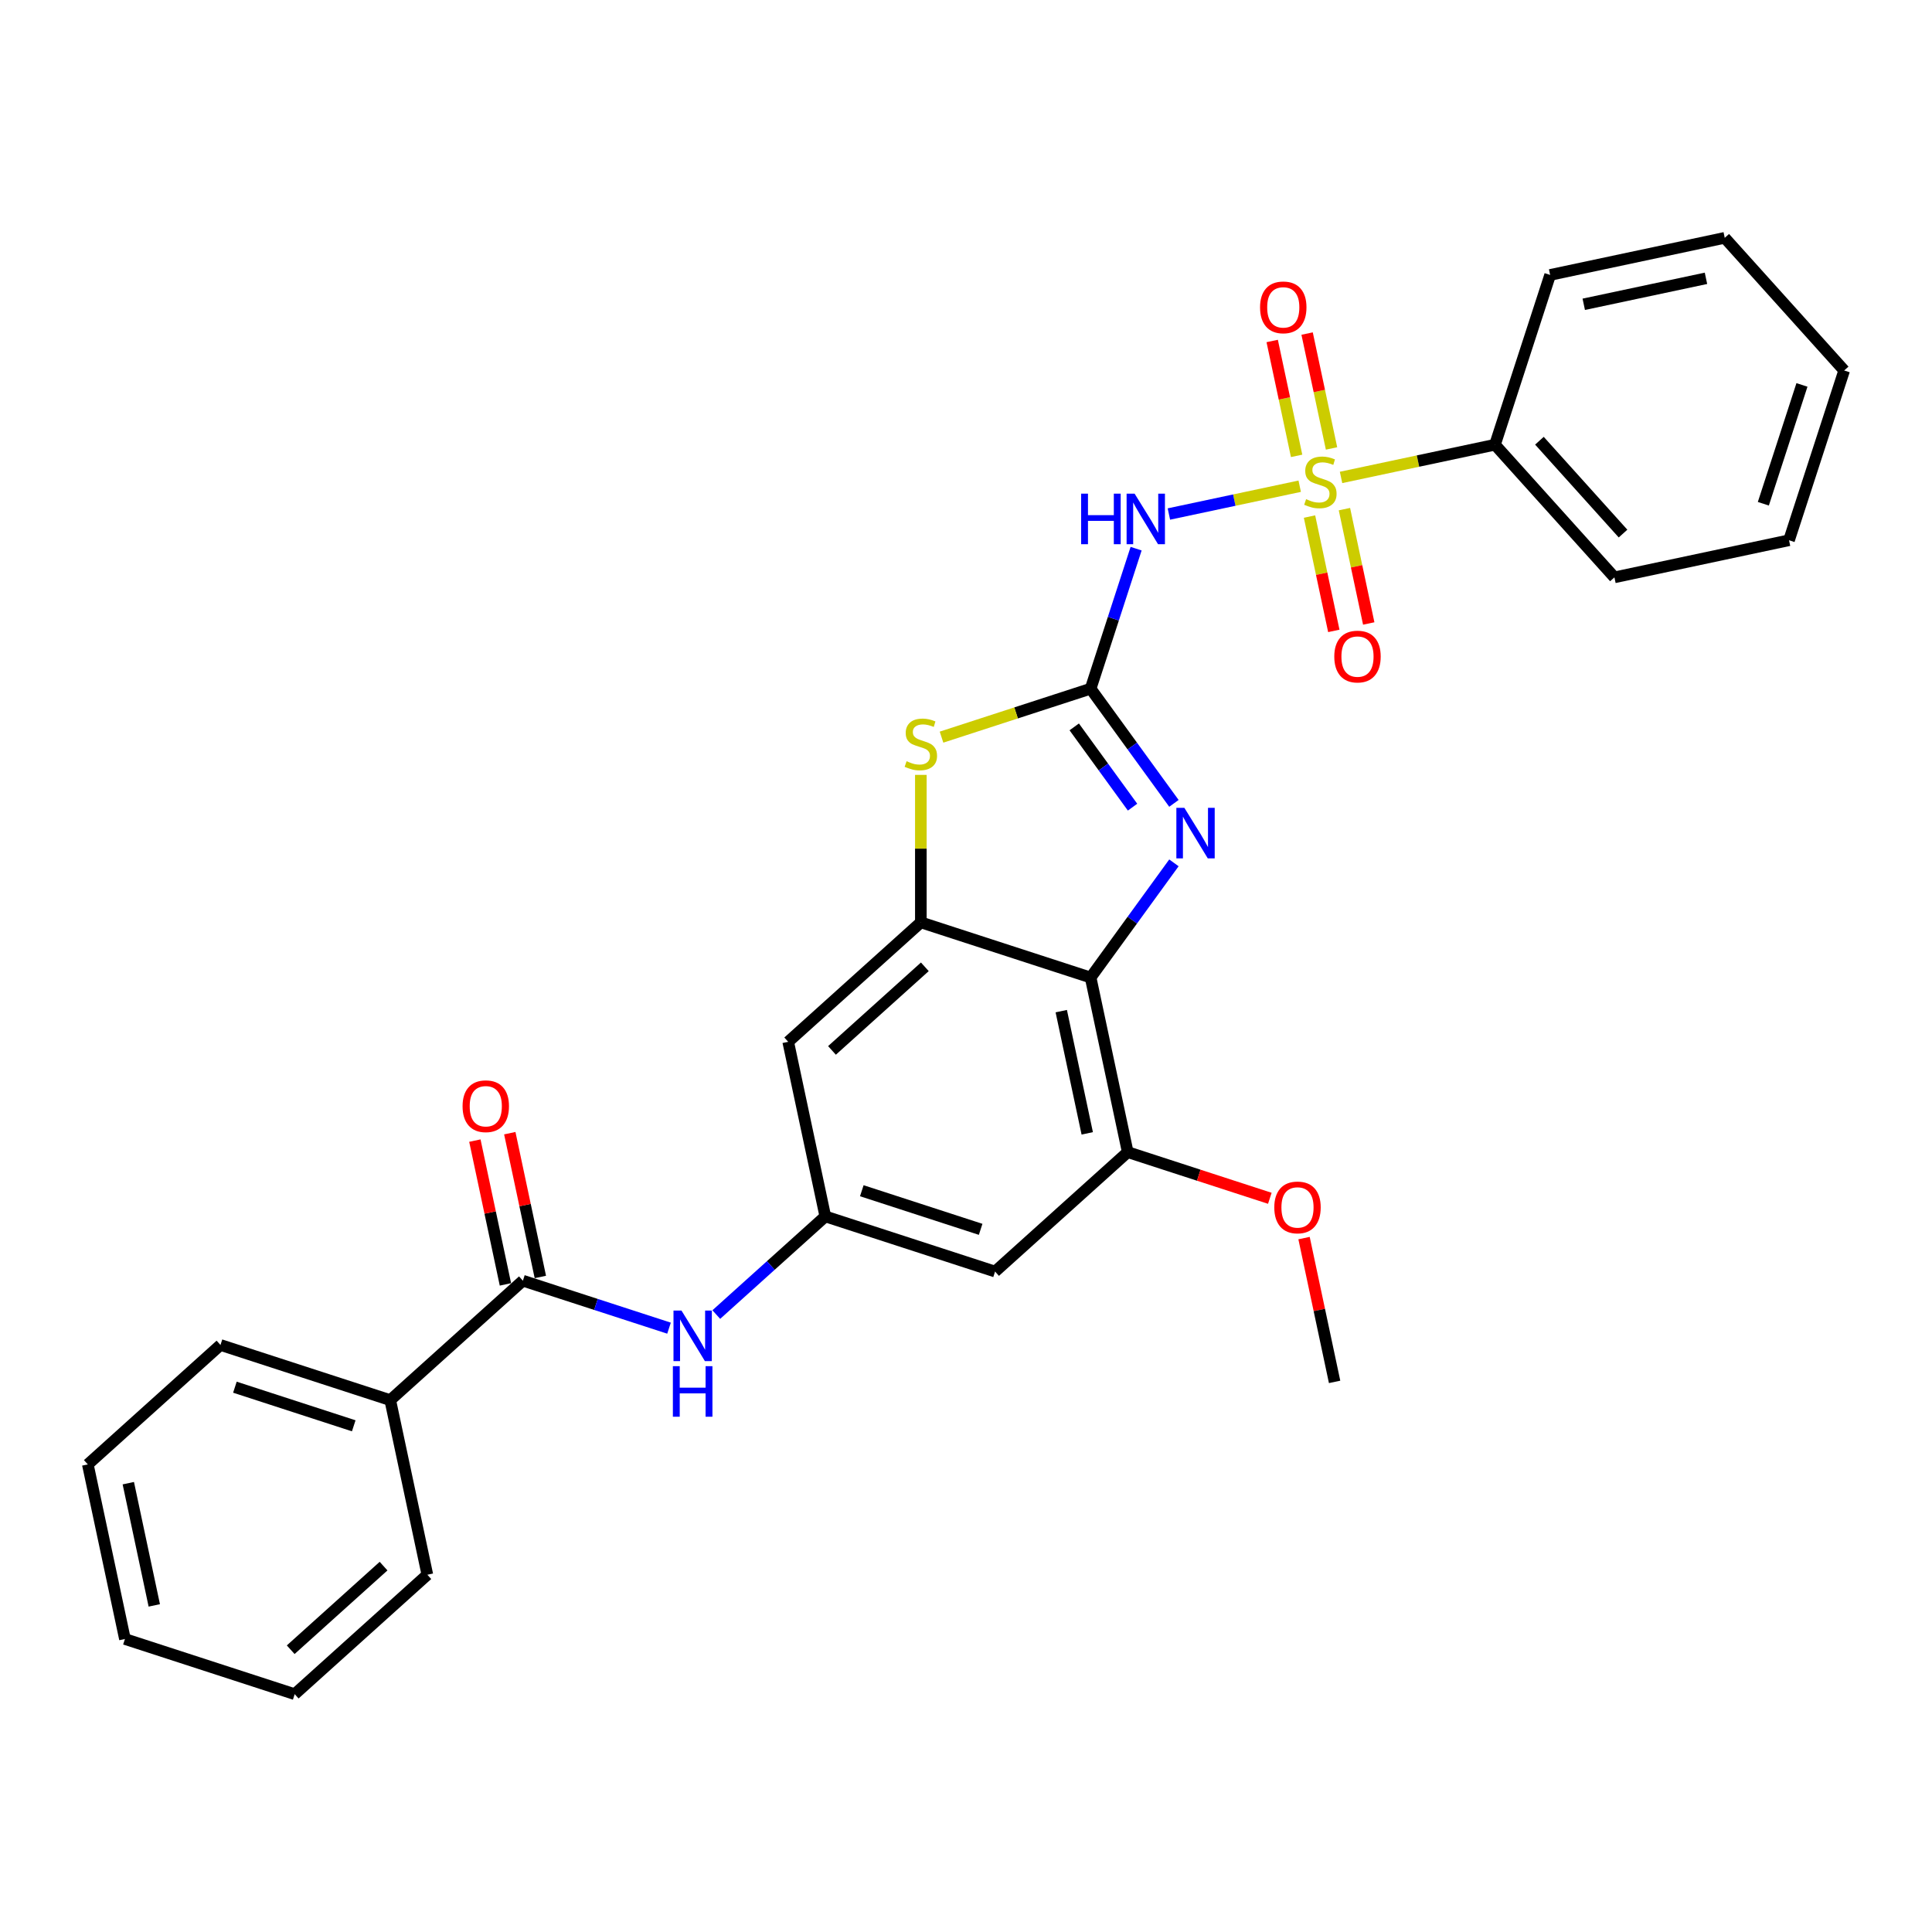 <?xml version='1.0' encoding='iso-8859-1'?>
<svg version='1.1' baseProfile='full'
              xmlns='http://www.w3.org/2000/svg'
                      xmlns:rdkit='http://www.rdkit.org/xml'
                      xmlns:xlink='http://www.w3.org/1999/xlink'
                  xml:space='preserve'
width='1000px' height='1000px' viewBox='0 0 1000 1000'>
<!-- END OF HEADER -->
<rect style='opacity:1.0;fill:#FFFFFF;stroke:none' width='1000' height='1000' x='0' y='0'> </rect>
<path class='bond-1' d='M 672.726,251.664 L 638.868,258.86' style='fill:none;fill-rule:evenodd;stroke:#CCCC00;stroke-width:6px;stroke-linecap:butt;stroke-linejoin:miter;stroke-opacity:1' />
<path class='bond-1' d='M 638.868,258.86 L 605.011,266.057' style='fill:none;fill-rule:evenodd;stroke:#0000FF;stroke-width:6px;stroke-linecap:butt;stroke-linejoin:miter;stroke-opacity:1' />
<path class='bond-12' d='M 677.801,267.368 L 684.091,296.961' style='fill:none;fill-rule:evenodd;stroke:#CCCC00;stroke-width:6px;stroke-linecap:butt;stroke-linejoin:miter;stroke-opacity:1' />
<path class='bond-12' d='M 684.091,296.961 L 690.381,326.554' style='fill:none;fill-rule:evenodd;stroke:#FF0000;stroke-width:6px;stroke-linecap:butt;stroke-linejoin:miter;stroke-opacity:1' />
<path class='bond-12' d='M 695.875,263.527 L 702.166,293.119' style='fill:none;fill-rule:evenodd;stroke:#CCCC00;stroke-width:6px;stroke-linecap:butt;stroke-linejoin:miter;stroke-opacity:1' />
<path class='bond-12' d='M 702.166,293.119 L 708.456,322.712' style='fill:none;fill-rule:evenodd;stroke:#FF0000;stroke-width:6px;stroke-linecap:butt;stroke-linejoin:miter;stroke-opacity:1' />
<path class='bond-13' d='M 689.198,232.113 L 682.879,202.381' style='fill:none;fill-rule:evenodd;stroke:#CCCC00;stroke-width:6px;stroke-linecap:butt;stroke-linejoin:miter;stroke-opacity:1' />
<path class='bond-13' d='M 682.879,202.381 L 676.559,172.65' style='fill:none;fill-rule:evenodd;stroke:#FF0000;stroke-width:6px;stroke-linecap:butt;stroke-linejoin:miter;stroke-opacity:1' />
<path class='bond-13' d='M 671.124,235.955 L 664.804,206.223' style='fill:none;fill-rule:evenodd;stroke:#CCCC00;stroke-width:6px;stroke-linecap:butt;stroke-linejoin:miter;stroke-opacity:1' />
<path class='bond-13' d='M 664.804,206.223 L 658.484,176.492' style='fill:none;fill-rule:evenodd;stroke:#FF0000;stroke-width:6px;stroke-linecap:butt;stroke-linejoin:miter;stroke-opacity:1' />
<path class='bond-14' d='M 694.124,247.116 L 733.961,238.648' style='fill:none;fill-rule:evenodd;stroke:#CCCC00;stroke-width:6px;stroke-linecap:butt;stroke-linejoin:miter;stroke-opacity:1' />
<path class='bond-14' d='M 733.961,238.648 L 773.798,230.18' style='fill:none;fill-rule:evenodd;stroke:#000000;stroke-width:6px;stroke-linecap:butt;stroke-linejoin:miter;stroke-opacity:1' />
<path class='bond-0' d='M 564.501,356.47 L 576.275,320.231' style='fill:none;fill-rule:evenodd;stroke:#000000;stroke-width:6px;stroke-linecap:butt;stroke-linejoin:miter;stroke-opacity:1' />
<path class='bond-0' d='M 576.275,320.231 L 588.05,283.992' style='fill:none;fill-rule:evenodd;stroke:#0000FF;stroke-width:6px;stroke-linecap:butt;stroke-linejoin:miter;stroke-opacity:1' />
<path class='bond-2' d='M 564.501,356.47 L 586.062,386.147' style='fill:none;fill-rule:evenodd;stroke:#000000;stroke-width:6px;stroke-linecap:butt;stroke-linejoin:miter;stroke-opacity:1' />
<path class='bond-2' d='M 586.062,386.147 L 607.624,415.824' style='fill:none;fill-rule:evenodd;stroke:#0000FF;stroke-width:6px;stroke-linecap:butt;stroke-linejoin:miter;stroke-opacity:1' />
<path class='bond-2' d='M 556.02,376.234 L 571.113,397.008' style='fill:none;fill-rule:evenodd;stroke:#000000;stroke-width:6px;stroke-linecap:butt;stroke-linejoin:miter;stroke-opacity:1' />
<path class='bond-2' d='M 571.113,397.008 L 586.206,417.782' style='fill:none;fill-rule:evenodd;stroke:#0000FF;stroke-width:6px;stroke-linecap:butt;stroke-linejoin:miter;stroke-opacity:1' />
<path class='bond-5' d='M 564.501,356.47 L 525.915,369.007' style='fill:none;fill-rule:evenodd;stroke:#000000;stroke-width:6px;stroke-linecap:butt;stroke-linejoin:miter;stroke-opacity:1' />
<path class='bond-5' d='M 525.915,369.007 L 487.329,381.544' style='fill:none;fill-rule:evenodd;stroke:#CCCC00;stroke-width:6px;stroke-linecap:butt;stroke-linejoin:miter;stroke-opacity:1' />
<path class='bond-3' d='M 607.624,446.609 L 586.062,476.287' style='fill:none;fill-rule:evenodd;stroke:#0000FF;stroke-width:6px;stroke-linecap:butt;stroke-linejoin:miter;stroke-opacity:1' />
<path class='bond-3' d='M 586.062,476.287 L 564.501,505.964' style='fill:none;fill-rule:evenodd;stroke:#000000;stroke-width:6px;stroke-linecap:butt;stroke-linejoin:miter;stroke-opacity:1' />
<path class='bond-7' d='M 564.501,505.964 L 583.71,596.337' style='fill:none;fill-rule:evenodd;stroke:#000000;stroke-width:6px;stroke-linecap:butt;stroke-linejoin:miter;stroke-opacity:1' />
<path class='bond-7' d='M 549.307,523.362 L 562.754,586.623' style='fill:none;fill-rule:evenodd;stroke:#000000;stroke-width:6px;stroke-linecap:butt;stroke-linejoin:miter;stroke-opacity:1' />
<path class='bond-30' d='M 564.501,505.964 L 476.63,477.413' style='fill:none;fill-rule:evenodd;stroke:#000000;stroke-width:6px;stroke-linecap:butt;stroke-linejoin:miter;stroke-opacity:1' />
<path class='bond-4' d='M 476.63,477.413 L 476.63,439.246' style='fill:none;fill-rule:evenodd;stroke:#000000;stroke-width:6px;stroke-linecap:butt;stroke-linejoin:miter;stroke-opacity:1' />
<path class='bond-4' d='M 476.63,439.246 L 476.63,401.078' style='fill:none;fill-rule:evenodd;stroke:#CCCC00;stroke-width:6px;stroke-linecap:butt;stroke-linejoin:miter;stroke-opacity:1' />
<path class='bond-10' d='M 476.63,477.413 L 407.969,539.236' style='fill:none;fill-rule:evenodd;stroke:#000000;stroke-width:6px;stroke-linecap:butt;stroke-linejoin:miter;stroke-opacity:1' />
<path class='bond-10' d='M 478.695,500.419 L 430.633,543.694' style='fill:none;fill-rule:evenodd;stroke:#000000;stroke-width:6px;stroke-linecap:butt;stroke-linejoin:miter;stroke-opacity:1' />
<path class='bond-6' d='M 270.647,662.881 L 308.466,675.169' style='fill:none;fill-rule:evenodd;stroke:#000000;stroke-width:6px;stroke-linecap:butt;stroke-linejoin:miter;stroke-opacity:1' />
<path class='bond-6' d='M 308.466,675.169 L 346.285,687.457' style='fill:none;fill-rule:evenodd;stroke:#0000FF;stroke-width:6px;stroke-linecap:butt;stroke-linejoin:miter;stroke-opacity:1' />
<path class='bond-15' d='M 279.684,660.96 L 271.774,623.747' style='fill:none;fill-rule:evenodd;stroke:#000000;stroke-width:6px;stroke-linecap:butt;stroke-linejoin:miter;stroke-opacity:1' />
<path class='bond-15' d='M 271.774,623.747 L 263.865,586.533' style='fill:none;fill-rule:evenodd;stroke:#FF0000;stroke-width:6px;stroke-linecap:butt;stroke-linejoin:miter;stroke-opacity:1' />
<path class='bond-15' d='M 261.61,664.802 L 253.7,627.589' style='fill:none;fill-rule:evenodd;stroke:#000000;stroke-width:6px;stroke-linecap:butt;stroke-linejoin:miter;stroke-opacity:1' />
<path class='bond-15' d='M 253.7,627.589 L 245.79,590.375' style='fill:none;fill-rule:evenodd;stroke:#FF0000;stroke-width:6px;stroke-linecap:butt;stroke-linejoin:miter;stroke-opacity:1' />
<path class='bond-16' d='M 270.647,662.881 L 201.986,724.704' style='fill:none;fill-rule:evenodd;stroke:#000000;stroke-width:6px;stroke-linecap:butt;stroke-linejoin:miter;stroke-opacity:1' />
<path class='bond-11' d='M 583.71,596.337 L 515.049,658.16' style='fill:none;fill-rule:evenodd;stroke:#000000;stroke-width:6px;stroke-linecap:butt;stroke-linejoin:miter;stroke-opacity:1' />
<path class='bond-17' d='M 583.71,596.337 L 620.485,608.286' style='fill:none;fill-rule:evenodd;stroke:#000000;stroke-width:6px;stroke-linecap:butt;stroke-linejoin:miter;stroke-opacity:1' />
<path class='bond-17' d='M 620.485,608.286 L 657.26,620.235' style='fill:none;fill-rule:evenodd;stroke:#FF0000;stroke-width:6px;stroke-linecap:butt;stroke-linejoin:miter;stroke-opacity:1' />
<path class='bond-8' d='M 427.179,629.609 L 407.969,539.236' style='fill:none;fill-rule:evenodd;stroke:#000000;stroke-width:6px;stroke-linecap:butt;stroke-linejoin:miter;stroke-opacity:1' />
<path class='bond-9' d='M 427.179,629.609 L 398.964,655.013' style='fill:none;fill-rule:evenodd;stroke:#000000;stroke-width:6px;stroke-linecap:butt;stroke-linejoin:miter;stroke-opacity:1' />
<path class='bond-9' d='M 398.964,655.013 L 370.75,680.417' style='fill:none;fill-rule:evenodd;stroke:#0000FF;stroke-width:6px;stroke-linecap:butt;stroke-linejoin:miter;stroke-opacity:1' />
<path class='bond-31' d='M 427.179,629.609 L 515.049,658.16' style='fill:none;fill-rule:evenodd;stroke:#000000;stroke-width:6px;stroke-linecap:butt;stroke-linejoin:miter;stroke-opacity:1' />
<path class='bond-31' d='M 446.069,616.318 L 507.579,636.303' style='fill:none;fill-rule:evenodd;stroke:#000000;stroke-width:6px;stroke-linecap:butt;stroke-linejoin:miter;stroke-opacity:1' />
<path class='bond-18' d='M 773.798,230.18 L 835.621,298.841' style='fill:none;fill-rule:evenodd;stroke:#000000;stroke-width:6px;stroke-linecap:butt;stroke-linejoin:miter;stroke-opacity:1' />
<path class='bond-18' d='M 796.804,228.115 L 840.08,276.178' style='fill:none;fill-rule:evenodd;stroke:#000000;stroke-width:6px;stroke-linecap:butt;stroke-linejoin:miter;stroke-opacity:1' />
<path class='bond-19' d='M 773.798,230.18 L 802.349,142.31' style='fill:none;fill-rule:evenodd;stroke:#000000;stroke-width:6px;stroke-linecap:butt;stroke-linejoin:miter;stroke-opacity:1' />
<path class='bond-20' d='M 201.986,724.704 L 114.116,696.153' style='fill:none;fill-rule:evenodd;stroke:#000000;stroke-width:6px;stroke-linecap:butt;stroke-linejoin:miter;stroke-opacity:1' />
<path class='bond-20' d='M 183.095,737.995 L 121.586,718.009' style='fill:none;fill-rule:evenodd;stroke:#000000;stroke-width:6px;stroke-linecap:butt;stroke-linejoin:miter;stroke-opacity:1' />
<path class='bond-21' d='M 201.986,724.704 L 221.196,815.077' style='fill:none;fill-rule:evenodd;stroke:#000000;stroke-width:6px;stroke-linecap:butt;stroke-linejoin:miter;stroke-opacity:1' />
<path class='bond-22' d='M 674.97,640.835 L 682.88,678.048' style='fill:none;fill-rule:evenodd;stroke:#FF0000;stroke-width:6px;stroke-linecap:butt;stroke-linejoin:miter;stroke-opacity:1' />
<path class='bond-22' d='M 682.88,678.048 L 690.79,715.262' style='fill:none;fill-rule:evenodd;stroke:#000000;stroke-width:6px;stroke-linecap:butt;stroke-linejoin:miter;stroke-opacity:1' />
<path class='bond-24' d='M 835.621,298.841 L 925.995,279.632' style='fill:none;fill-rule:evenodd;stroke:#000000;stroke-width:6px;stroke-linecap:butt;stroke-linejoin:miter;stroke-opacity:1' />
<path class='bond-23' d='M 802.349,142.31 L 892.723,123.1' style='fill:none;fill-rule:evenodd;stroke:#000000;stroke-width:6px;stroke-linecap:butt;stroke-linejoin:miter;stroke-opacity:1' />
<path class='bond-23' d='M 819.747,157.503 L 883.009,144.056' style='fill:none;fill-rule:evenodd;stroke:#000000;stroke-width:6px;stroke-linecap:butt;stroke-linejoin:miter;stroke-opacity:1' />
<path class='bond-25' d='M 114.116,696.153 L 45.455,757.975' style='fill:none;fill-rule:evenodd;stroke:#000000;stroke-width:6px;stroke-linecap:butt;stroke-linejoin:miter;stroke-opacity:1' />
<path class='bond-26' d='M 221.196,815.077 L 152.535,876.9' style='fill:none;fill-rule:evenodd;stroke:#000000;stroke-width:6px;stroke-linecap:butt;stroke-linejoin:miter;stroke-opacity:1' />
<path class='bond-26' d='M 198.532,810.618 L 150.469,853.894' style='fill:none;fill-rule:evenodd;stroke:#000000;stroke-width:6px;stroke-linecap:butt;stroke-linejoin:miter;stroke-opacity:1' />
<path class='bond-27' d='M 892.723,123.1 L 954.545,191.761' style='fill:none;fill-rule:evenodd;stroke:#000000;stroke-width:6px;stroke-linecap:butt;stroke-linejoin:miter;stroke-opacity:1' />
<path class='bond-29' d='M 925.995,279.632 L 954.545,191.761' style='fill:none;fill-rule:evenodd;stroke:#000000;stroke-width:6px;stroke-linecap:butt;stroke-linejoin:miter;stroke-opacity:1' />
<path class='bond-29' d='M 912.703,260.741 L 932.689,199.232' style='fill:none;fill-rule:evenodd;stroke:#000000;stroke-width:6px;stroke-linecap:butt;stroke-linejoin:miter;stroke-opacity:1' />
<path class='bond-32' d='M 45.455,757.975 L 64.664,848.349' style='fill:none;fill-rule:evenodd;stroke:#000000;stroke-width:6px;stroke-linecap:butt;stroke-linejoin:miter;stroke-opacity:1' />
<path class='bond-32' d='M 66.411,767.69 L 79.857,830.951' style='fill:none;fill-rule:evenodd;stroke:#000000;stroke-width:6px;stroke-linecap:butt;stroke-linejoin:miter;stroke-opacity:1' />
<path class='bond-28' d='M 152.535,876.9 L 64.664,848.349' style='fill:none;fill-rule:evenodd;stroke:#000000;stroke-width:6px;stroke-linecap:butt;stroke-linejoin:miter;stroke-opacity:1' />
<path  class='atom-0' d='M 676.034 258.37
Q 676.329 258.481, 677.549 258.999
Q 678.768 259.516, 680.099 259.849
Q 681.466 260.144, 682.797 260.144
Q 685.273 260.144, 686.714 258.962
Q 688.155 257.742, 688.155 255.635
Q 688.155 254.194, 687.416 253.307
Q 686.714 252.42, 685.605 251.94
Q 684.497 251.459, 682.649 250.905
Q 680.321 250.203, 678.916 249.538
Q 677.549 248.872, 676.551 247.468
Q 675.59 246.064, 675.59 243.698
Q 675.59 240.409, 677.807 238.376
Q 680.062 236.344, 684.497 236.344
Q 687.527 236.344, 690.964 237.785
L 690.114 240.631
Q 686.973 239.337, 684.608 239.337
Q 682.058 239.337, 680.653 240.409
Q 679.249 241.444, 679.286 243.255
Q 679.286 244.659, 679.988 245.509
Q 680.727 246.359, 681.762 246.84
Q 682.834 247.32, 684.608 247.874
Q 686.973 248.614, 688.377 249.353
Q 689.782 250.092, 690.779 251.607
Q 691.814 253.085, 691.814 255.635
Q 691.814 259.257, 689.375 261.216
Q 686.973 263.138, 682.944 263.138
Q 680.616 263.138, 678.842 262.62
Q 677.105 262.14, 675.036 261.29
L 676.034 258.37
' fill='#CCCC00'/>
<path  class='atom-2' d='M 559.587 255.516
L 563.135 255.516
L 563.135 266.64
L 576.513 266.64
L 576.513 255.516
L 580.061 255.516
L 580.061 281.682
L 576.513 281.682
L 576.513 269.597
L 563.135 269.597
L 563.135 281.682
L 559.587 281.682
L 559.587 255.516
' fill='#0000FF'/>
<path  class='atom-2' d='M 587.268 255.516
L 595.842 269.375
Q 596.692 270.743, 598.059 273.219
Q 599.427 275.695, 599.5 275.843
L 599.5 255.516
L 602.974 255.516
L 602.974 281.682
L 599.39 281.682
L 590.187 266.53
Q 589.116 264.756, 587.97 262.723
Q 586.861 260.69, 586.529 260.062
L 586.529 281.682
L 583.128 281.682
L 583.128 255.516
L 587.268 255.516
' fill='#0000FF'/>
<path  class='atom-3' d='M 613.024 418.134
L 621.598 431.993
Q 622.448 433.36, 623.815 435.836
Q 625.183 438.313, 625.257 438.46
L 625.257 418.134
L 628.73 418.134
L 628.73 444.3
L 625.146 444.3
L 615.943 429.147
Q 614.872 427.373, 613.726 425.341
Q 612.617 423.308, 612.285 422.68
L 612.285 444.3
L 608.885 444.3
L 608.885 418.134
L 613.024 418.134
' fill='#0000FF'/>
<path  class='atom-6' d='M 469.239 394.001
Q 469.534 394.112, 470.754 394.629
Q 471.974 395.147, 473.304 395.479
Q 474.671 395.775, 476.002 395.775
Q 478.478 395.775, 479.919 394.592
Q 481.361 393.373, 481.361 391.266
Q 481.361 389.825, 480.621 388.938
Q 479.919 388.051, 478.811 387.571
Q 477.702 387.09, 475.854 386.536
Q 473.526 385.834, 472.121 385.168
Q 470.754 384.503, 469.756 383.099
Q 468.795 381.694, 468.795 379.329
Q 468.795 376.04, 471.013 374.007
Q 473.267 371.975, 477.702 371.975
Q 480.732 371.975, 484.169 373.416
L 483.319 376.262
Q 480.178 374.968, 477.813 374.968
Q 475.263 374.968, 473.858 376.04
Q 472.454 377.075, 472.491 378.886
Q 472.491 380.29, 473.193 381.14
Q 473.932 381.99, 474.967 382.47
Q 476.039 382.951, 477.813 383.505
Q 480.178 384.244, 481.582 384.984
Q 482.987 385.723, 483.985 387.238
Q 485.019 388.716, 485.019 391.266
Q 485.019 394.888, 482.58 396.847
Q 480.178 398.769, 476.15 398.769
Q 473.821 398.769, 472.047 398.251
Q 470.31 397.771, 468.241 396.921
L 469.239 394.001
' fill='#CCCC00'/>
<path  class='atom-10' d='M 352.734 678.349
L 361.308 692.208
Q 362.158 693.575, 363.525 696.051
Q 364.893 698.528, 364.967 698.675
L 364.967 678.349
L 368.441 678.349
L 368.441 704.515
L 364.856 704.515
L 355.653 689.362
Q 354.582 687.588, 353.436 685.556
Q 352.327 683.523, 351.995 682.895
L 351.995 704.515
L 348.595 704.515
L 348.595 678.349
L 352.734 678.349
' fill='#0000FF'/>
<path  class='atom-10' d='M 348.28 707.131
L 351.828 707.131
L 351.828 718.255
L 365.207 718.255
L 365.207 707.131
L 368.755 707.131
L 368.755 733.297
L 365.207 733.297
L 365.207 721.212
L 351.828 721.212
L 351.828 733.297
L 348.28 733.297
L 348.28 707.131
' fill='#0000FF'/>
<path  class='atom-13' d='M 690.623 339.837
Q 690.623 333.554, 693.728 330.043
Q 696.832 326.533, 702.634 326.533
Q 708.437 326.533, 711.541 330.043
Q 714.645 333.554, 714.645 339.837
Q 714.645 346.194, 711.504 349.815
Q 708.363 353.4, 702.634 353.4
Q 696.869 353.4, 693.728 349.815
Q 690.623 346.231, 690.623 339.837
M 702.634 350.444
Q 706.626 350.444, 708.769 347.783
Q 710.95 345.085, 710.95 339.837
Q 710.95 334.7, 708.769 332.113
Q 706.626 329.489, 702.634 329.489
Q 698.643 329.489, 696.463 332.076
Q 694.319 334.663, 694.319 339.837
Q 694.319 345.122, 696.463 347.783
Q 698.643 350.444, 702.634 350.444
' fill='#FF0000'/>
<path  class='atom-14' d='M 652.204 159.09
Q 652.204 152.807, 655.309 149.296
Q 658.413 145.786, 664.215 145.786
Q 670.018 145.786, 673.122 149.296
Q 676.226 152.807, 676.226 159.09
Q 676.226 165.447, 673.085 169.068
Q 669.944 172.653, 664.215 172.653
Q 658.45 172.653, 655.309 169.068
Q 652.204 165.484, 652.204 159.09
M 664.215 169.697
Q 668.207 169.697, 670.35 167.036
Q 672.531 164.338, 672.531 159.09
Q 672.531 153.953, 670.35 151.366
Q 668.207 148.742, 664.215 148.742
Q 660.224 148.742, 658.044 151.329
Q 655.9 153.916, 655.9 159.09
Q 655.9 164.375, 658.044 167.036
Q 660.224 169.697, 664.215 169.697
' fill='#FF0000'/>
<path  class='atom-16' d='M 239.427 572.581
Q 239.427 566.299, 242.531 562.788
Q 245.635 559.277, 251.438 559.277
Q 257.24 559.277, 260.344 562.788
Q 263.449 566.299, 263.449 572.581
Q 263.449 578.938, 260.307 582.56
Q 257.166 586.145, 251.438 586.145
Q 245.672 586.145, 242.531 582.56
Q 239.427 578.975, 239.427 572.581
M 251.438 583.188
Q 255.429 583.188, 257.572 580.527
Q 259.753 577.829, 259.753 572.581
Q 259.753 567.444, 257.572 564.857
Q 255.429 562.233, 251.438 562.233
Q 247.446 562.233, 245.266 564.82
Q 243.122 567.407, 243.122 572.581
Q 243.122 577.866, 245.266 580.527
Q 247.446 583.188, 251.438 583.188
' fill='#FF0000'/>
<path  class='atom-18' d='M 659.57 624.962
Q 659.57 618.679, 662.674 615.169
Q 665.778 611.658, 671.581 611.658
Q 677.383 611.658, 680.487 615.169
Q 683.592 618.679, 683.592 624.962
Q 683.592 631.319, 680.45 634.941
Q 677.309 638.525, 671.581 638.525
Q 665.815 638.525, 662.674 634.941
Q 659.57 631.356, 659.57 624.962
M 671.581 635.569
Q 675.572 635.569, 677.715 632.908
Q 679.896 630.21, 679.896 624.962
Q 679.896 619.825, 677.715 617.238
Q 675.572 614.614, 671.581 614.614
Q 667.589 614.614, 665.409 617.201
Q 663.265 619.788, 663.265 624.962
Q 663.265 630.247, 665.409 632.908
Q 667.589 635.569, 671.581 635.569
' fill='#FF0000'/>
</svg>

